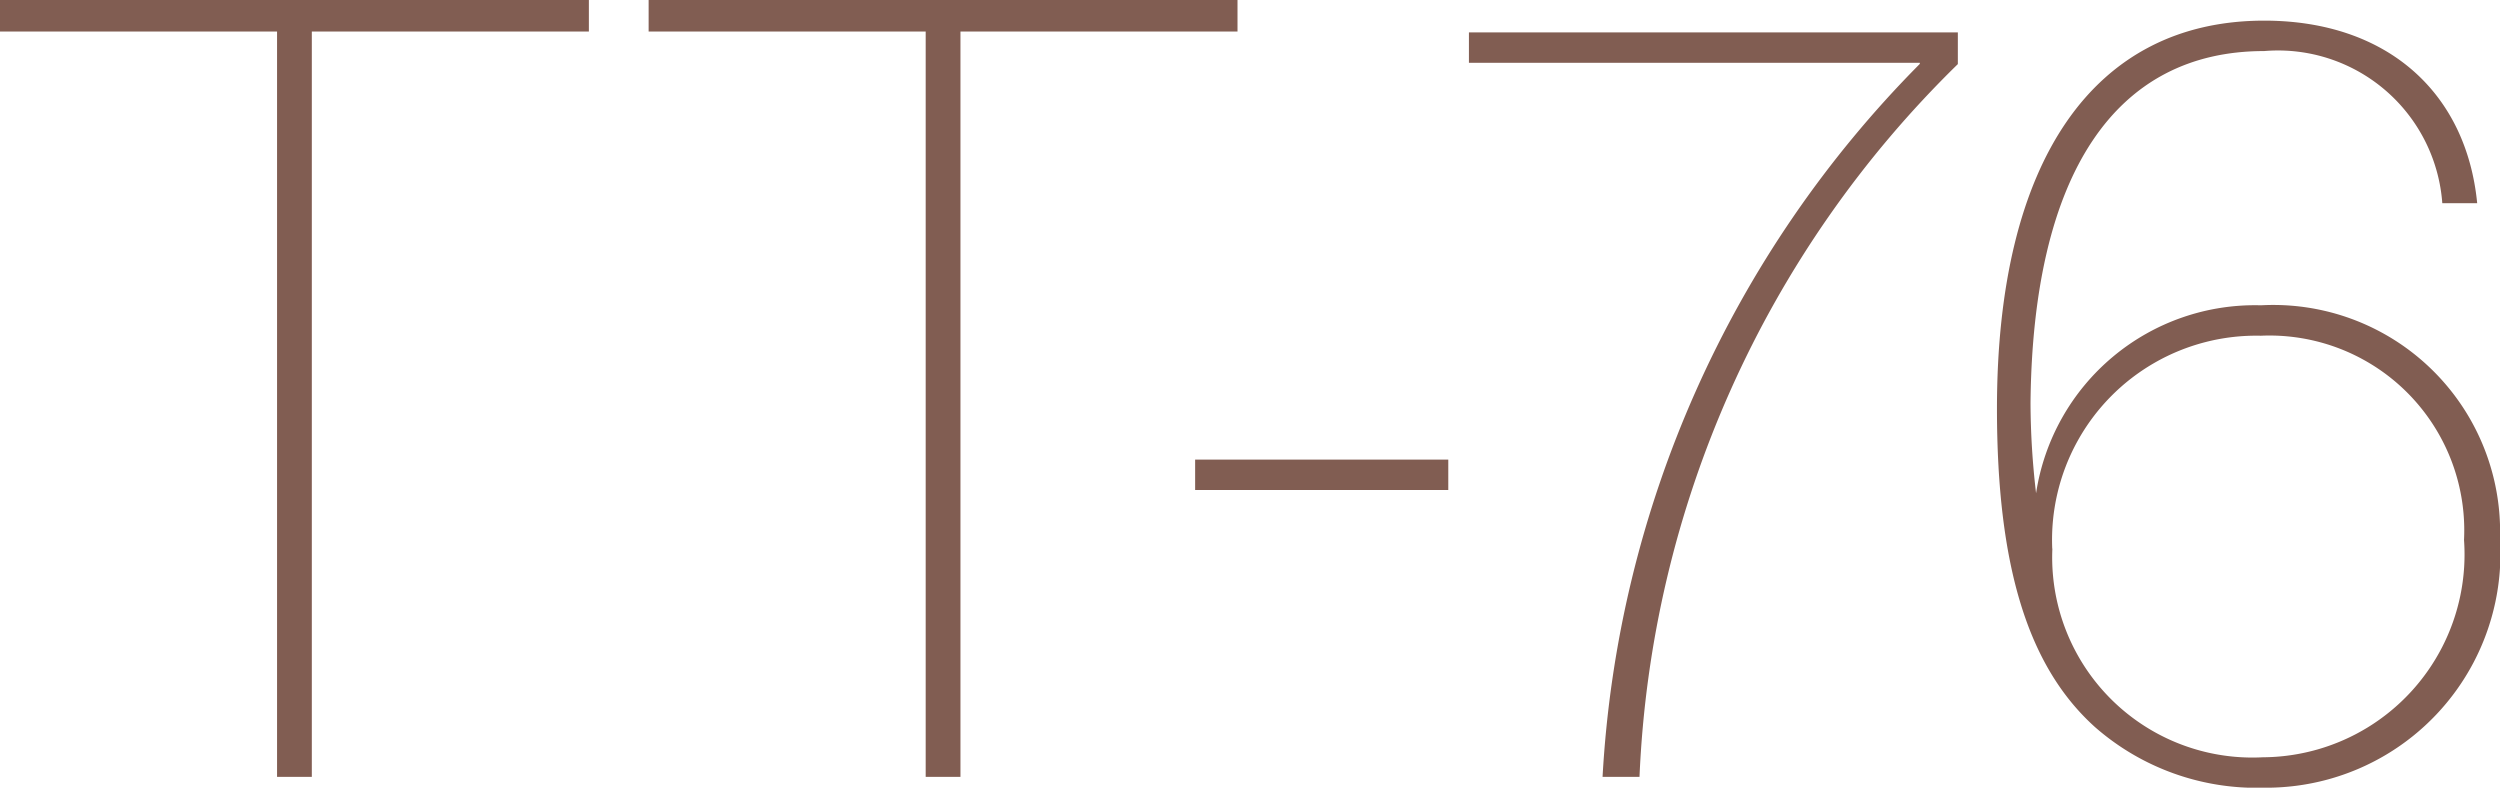 <svg xmlns="http://www.w3.org/2000/svg" width="62.127" height="19.575" viewBox="0 0 62.127 19.575"><path d="M8.289,0V-18.522h6.885v-.783H.54v.783H7.425V0ZM24.408,0V-18.522h6.885v-.783H16.659v.783h6.885V0ZM30.24-7.128h6.291v-.756H30.24ZM41.283,0a26.316,26.316,0,0,1,7.911-17.712V-18.5H37.044v.756H48.249v.027A27.292,27.292,0,0,0,40.365,0ZM51-9.288c.054-5.7,2.106-8.748,5.805-8.748a4.094,4.094,0,0,1,4.428,3.78H62.1c-.27-2.754-2.241-4.536-5.292-4.536-4.239,0-6.642,3.483-6.642,9.639,0,3.888.756,6.4,2.43,7.911A6.088,6.088,0,0,0,56.808.27a5.821,5.821,0,0,0,5.859-6.183,5.636,5.636,0,0,0-5.94-5.805,5.5,5.5,0,0,0-5.589,4.671A19.6,19.6,0,0,1,51-9.288Zm.54,3.618a5.074,5.074,0,0,1,5.184-5.292,4.841,4.841,0,0,1,5.049,5.076,5.04,5.04,0,0,1-5,5.4A4.975,4.975,0,0,1,51.543-5.67Z" transform="translate(-0.54 19.305)" fill="#815d52"/></svg>
